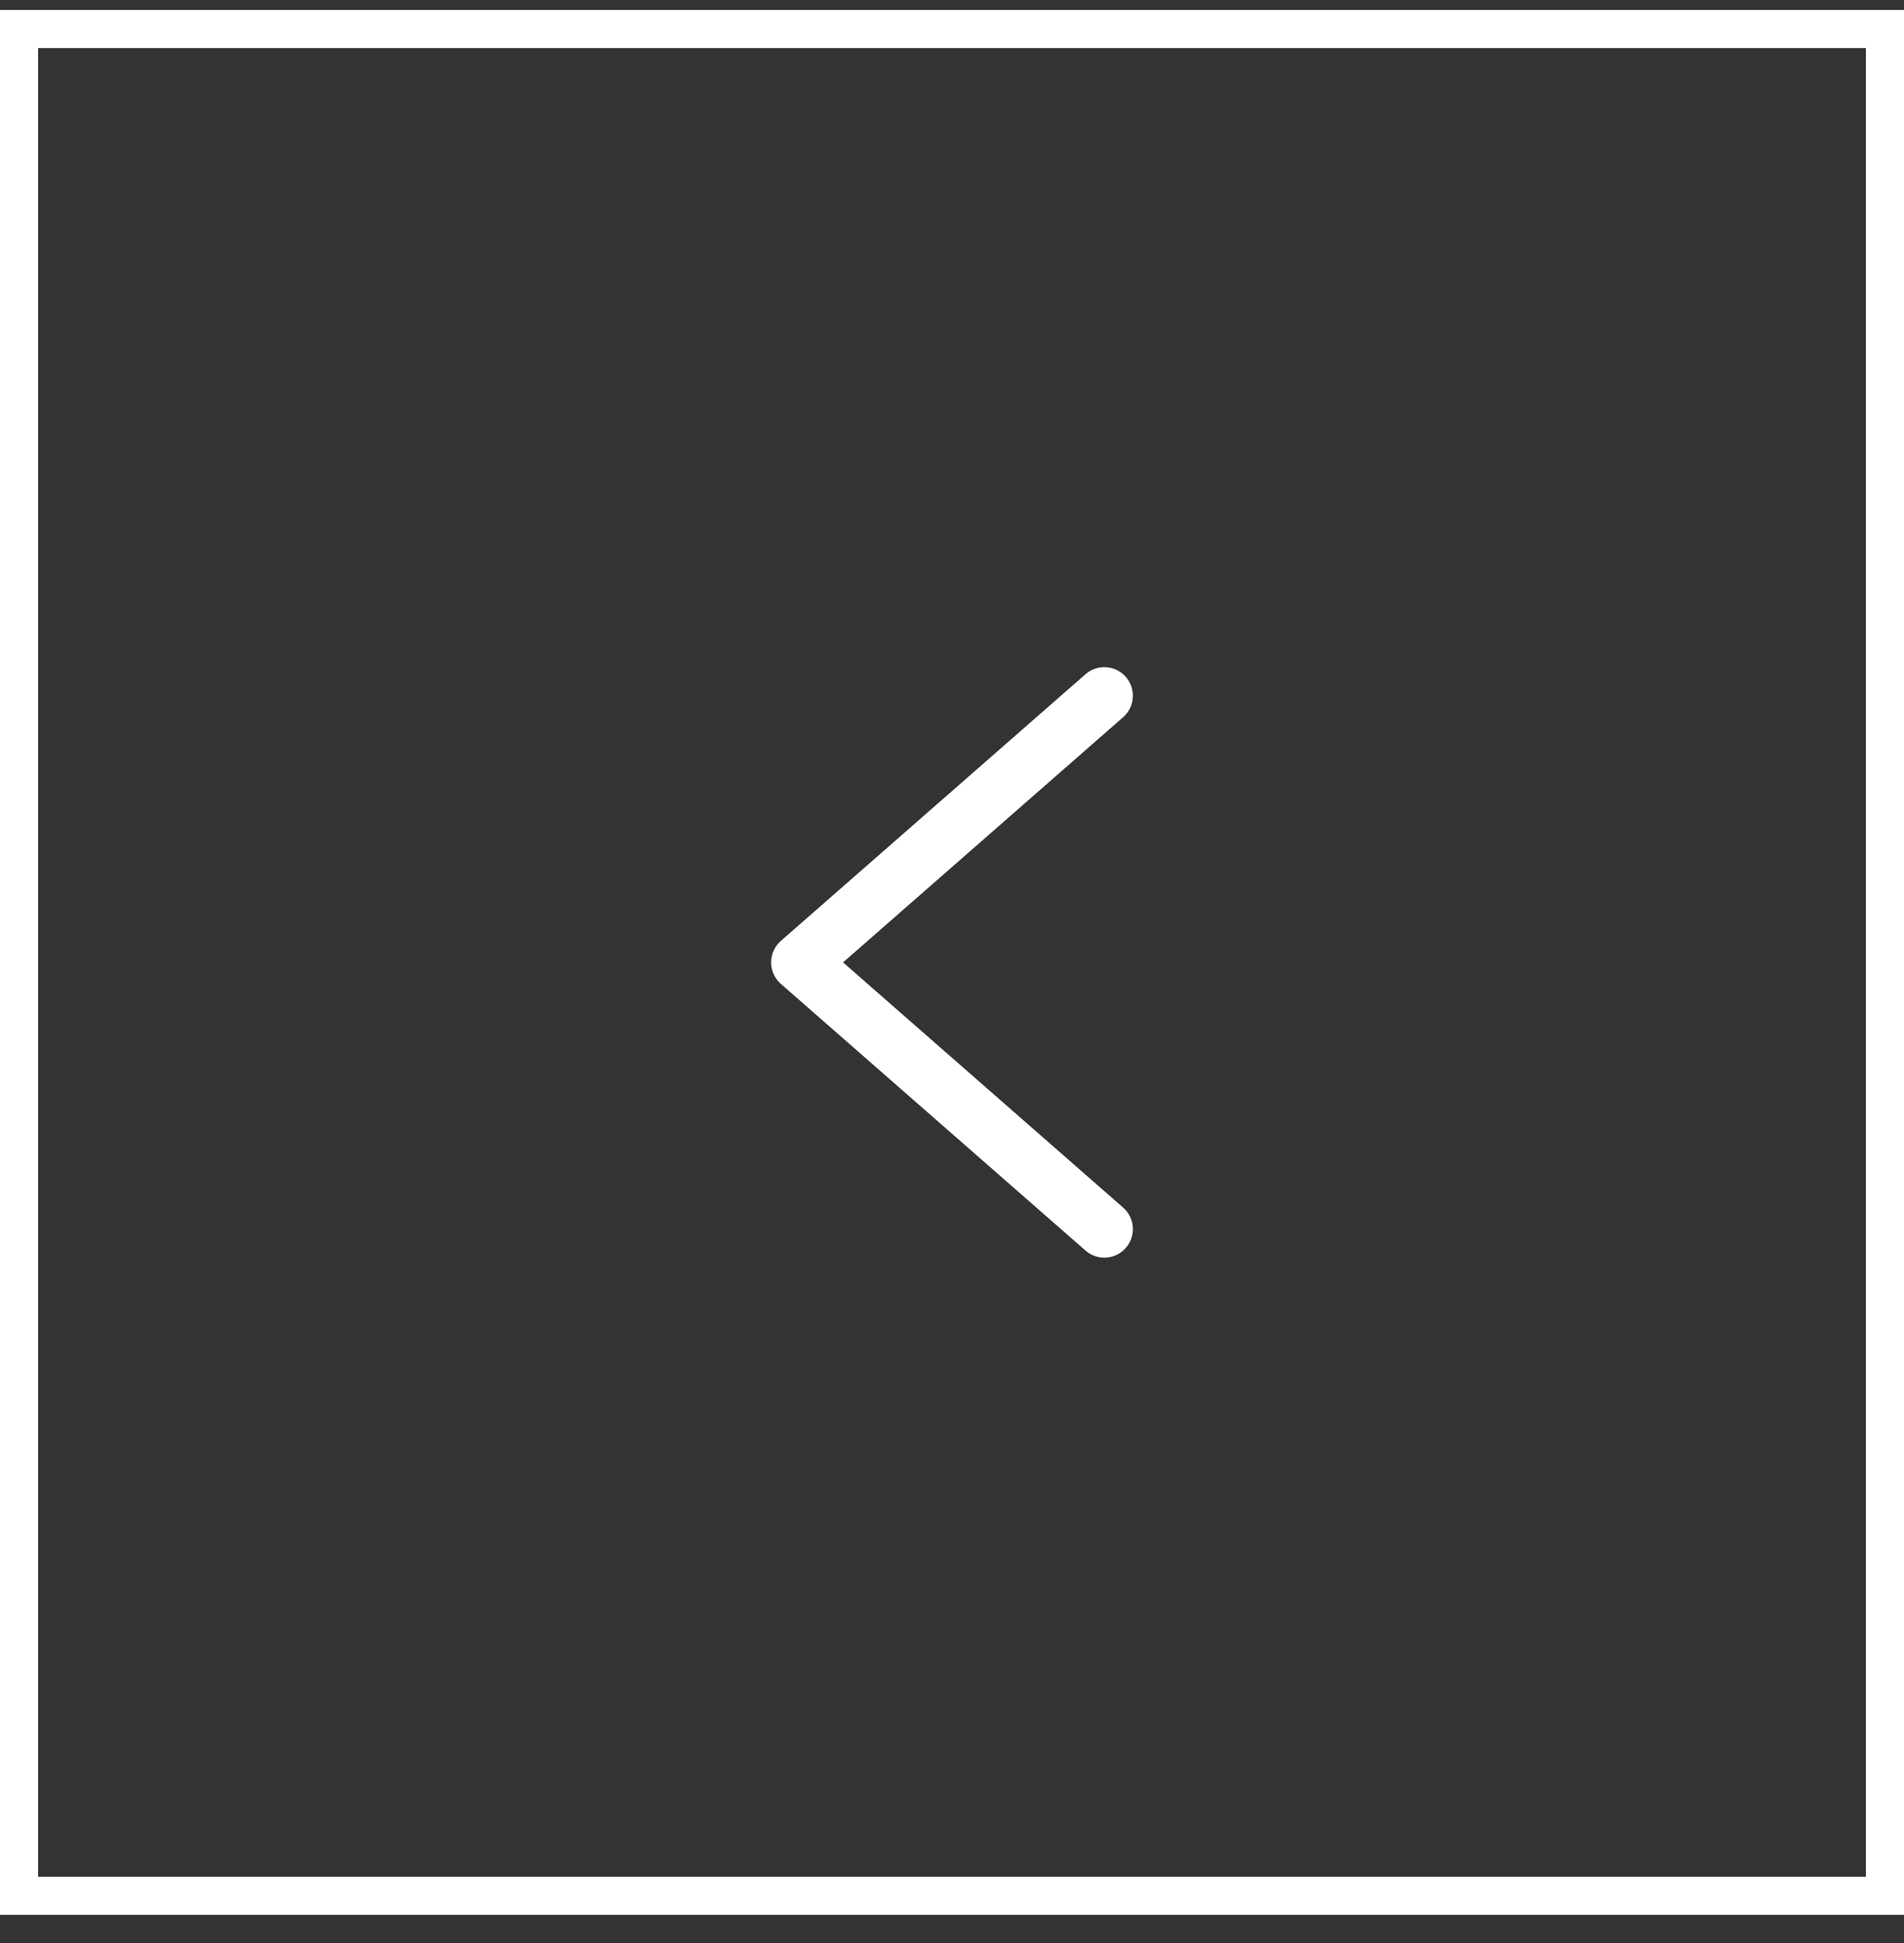 <svg width="50" height="51" viewBox="0 0 50 51" fill="none" xmlns="http://www.w3.org/2000/svg">
<rect x="0" y="0" width="50" height="51" fill="#333333" stroke="none"/>
<path d="M29 32.261L21 25.261L29 18.261" stroke="white" stroke-width="1.5" stroke-linecap="round" stroke-linejoin="round"/>
<rect x="49.5" y="49.761" width="49" height="49" transform="rotate(-180 49.5 49.761)" stroke="white"/>
</svg>
